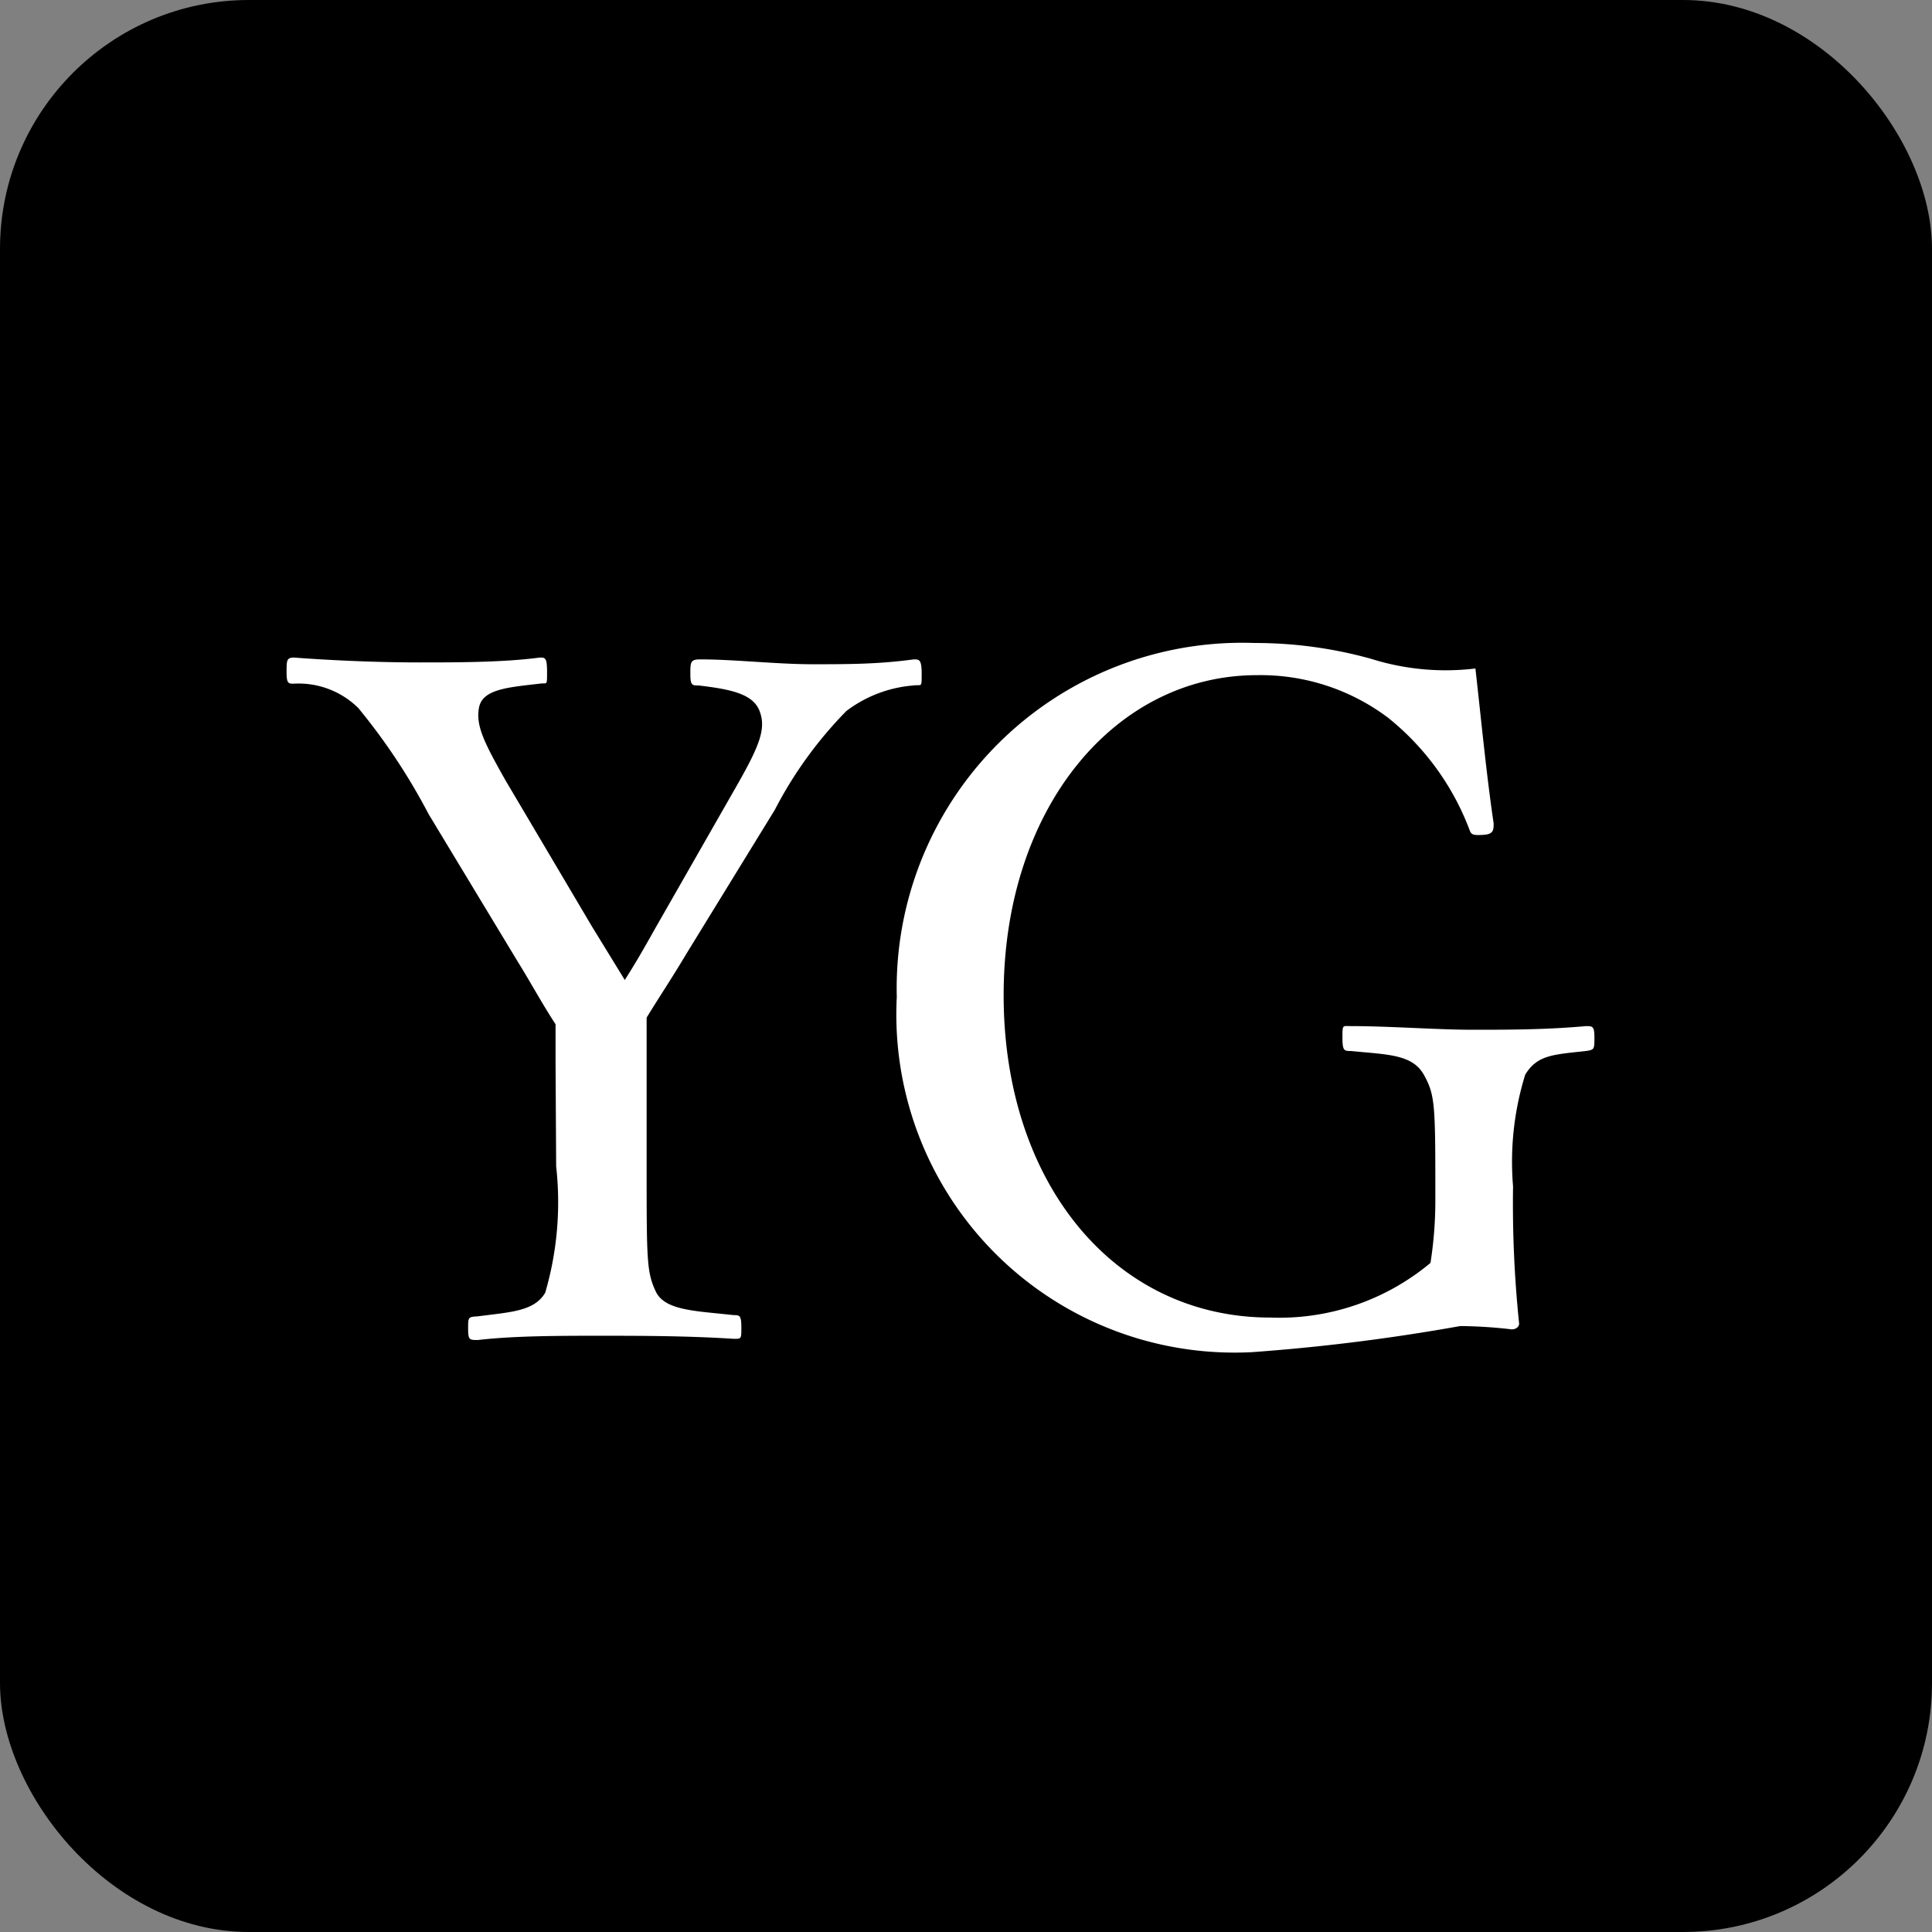 <svg xmlns="http://www.w3.org/2000/svg" viewBox="0 0 31.82 31.82"><rect x="0" y="0" width="31.82" height="31.82" fill="#808080" stroke="none"/><defs><style>.cls-1{fill:#fff;}</style></defs><title>アセット 8</title><g id="レイヤー_2" data-name="レイヤー 2"><g id="デザイン"><rect width="31.82" height="31.82" rx="4.1" ry="4.1"/><path class="cls-1" d="M9.15,17.51c0-.22,0-.44,0-.64-.24-.37-.41-.69-.64-1.06l-1.45-2.4a10.14,10.14,0,0,0-1.16-1.75,1.4,1.4,0,0,0-1.06-.4c-.09,0-.12,0-.12-.19s0-.24.12-.24c.67.05,1.41.08,2.05.08s1.4,0,2-.08c.09,0,.12,0,.12.24s0,.17-.12.19c-.52.06-.94.09-1,.39s.09.59.44,1.21l1.42,2.4.54.88c.16-.25.3-.49.49-.83L12.1,13c.42-.73.52-1,.41-1.29s-.5-.36-1-.42c-.11,0-.14,0-.14-.19s0-.24.16-.24c.57,0,1.26.08,1.85.08s1.08,0,1.67-.08c.09,0,.13,0,.13.24s0,.17-.14.19a2.1,2.1,0,0,0-1.1.42,6.74,6.74,0,0,0-1.18,1.63l-1.45,2.36c-.25.42-.44.7-.66,1.06,0,.2,0,.56,0,.8v1.63c0,1.56,0,1.76.15,2.08s.67.32,1.28.39c.1,0,.13,0,.13.2s0,.19-.13.19C11.3,22,10.51,22,9.87,22s-1.4,0-2,.07c-.14,0-.16,0-.16-.19s0-.19.16-.2c.53-.07.93-.08,1.11-.39a5.32,5.32,0,0,0,.18-2.08Z"/><path class="cls-1" d="M24.6,13.56c0,.11,0,.18-.17.19s-.2,0-.23-.09a4.32,4.32,0,0,0-1.34-1.84,3.49,3.49,0,0,0-2.16-.7c-2.33,0-4.17,2.18-4.17,5.27s1.82,5.31,4.39,5.31a3.88,3.88,0,0,0,2.64-.9,6.6,6.6,0,0,0,.08-1.05c0-1.55,0-1.71-.19-2.05s-.61-.33-1.2-.39c-.11,0-.14,0-.14-.22s0-.19.14-.19c.64,0,1.42.06,2,.06s1.21,0,1.87-.06c.11,0,.14,0,.14.19s0,.2-.14.22c-.53.06-.8.06-1,.39a4.85,4.85,0,0,0-.2,1.84,19.15,19.15,0,0,0,.1,2.26c0,.06-.07.11-.16.09a7.81,7.81,0,0,0-.81-.05,32.69,32.69,0,0,1-3.43.43,5.57,5.57,0,0,1-5.85-5.85,5.69,5.69,0,0,1,5.89-5.83,7.13,7.13,0,0,1,1.92.26,4.08,4.08,0,0,0,1.72.16C24.39,11.8,24.48,12.75,24.6,13.56Z"/></g></g></svg>